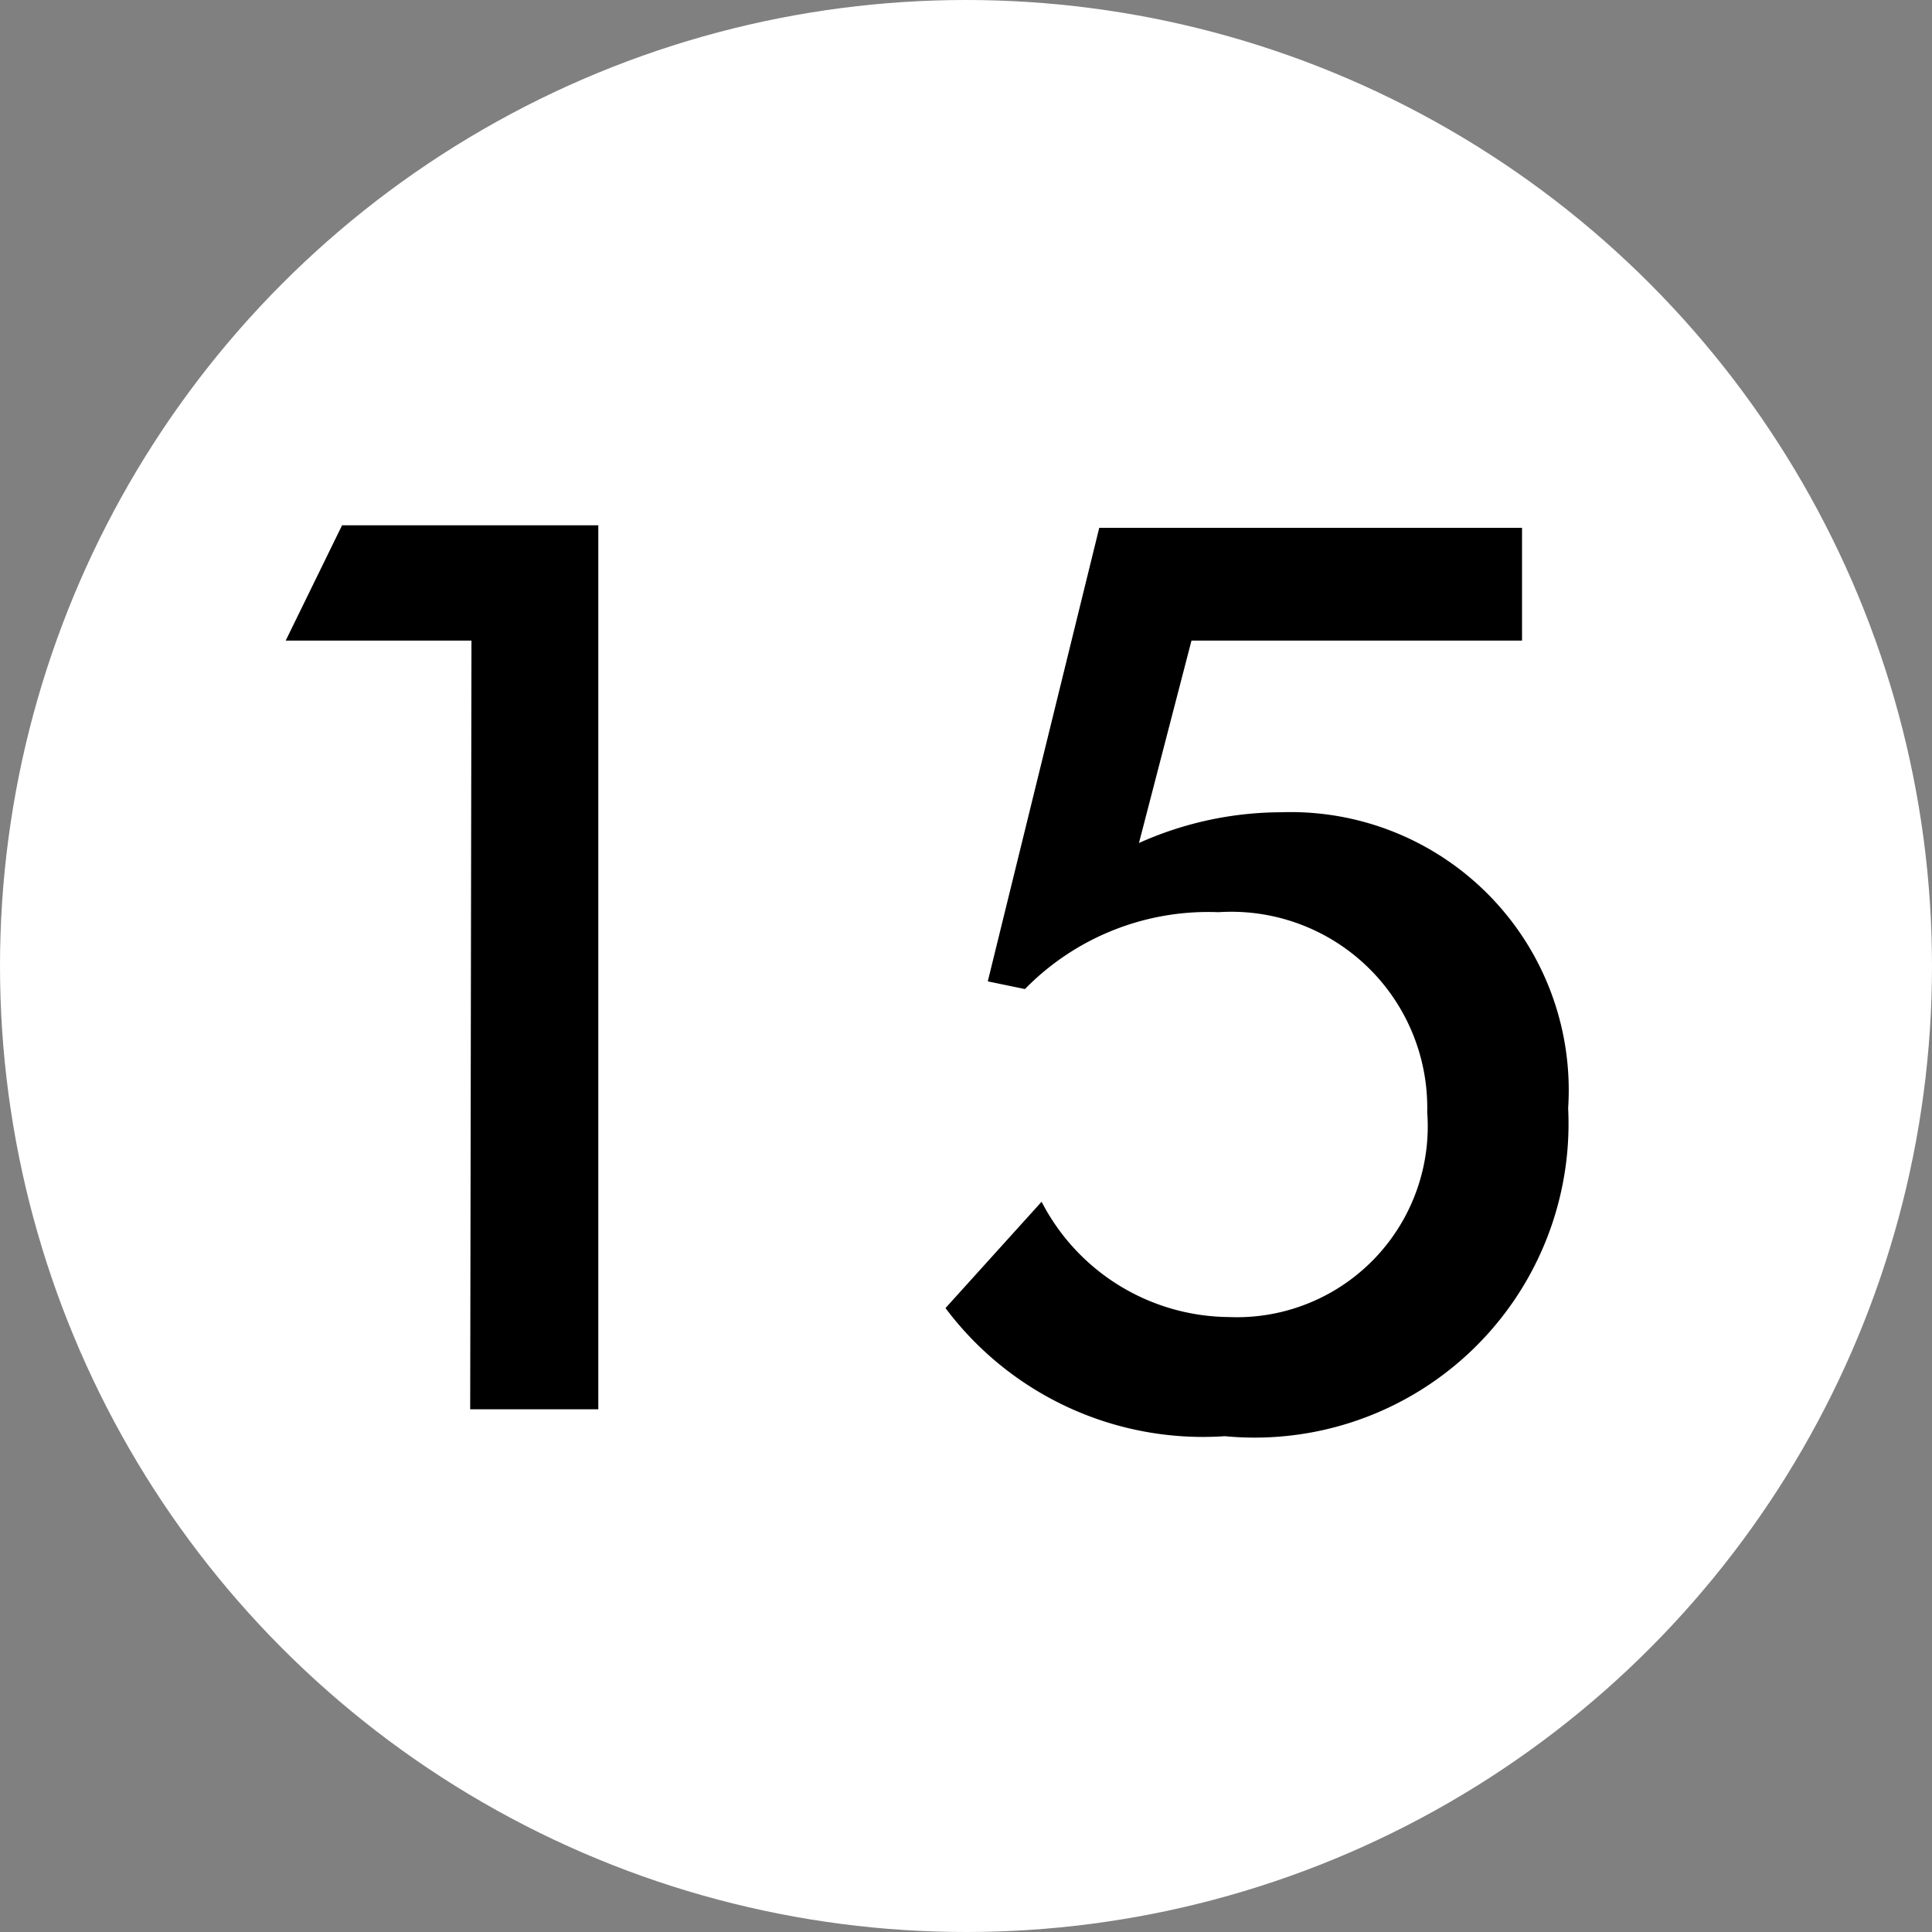 <svg xmlns="http://www.w3.org/2000/svg" viewBox="0 0 15.08 15.08"><rect x="0" y="0" width="15.08" height="15.08" fill="#808080" stroke="none"/><defs><style>.cls-1{fill:#fff;}</style></defs><g id="Layer_2" data-name="Layer 2"><g id="Legend_Labels" data-name="Legend Labels"><circle class="cls-1" cx="7.54" cy="7.54" r="7.54"/><path d="M3.68,5H2.23l.44-.9h2V11h-1Z"/><path d="M9.59,10.28a1.49,1.49,0,0,0,1.55-1.6A1.53,1.53,0,0,0,9.51,7.12,2,2,0,0,0,8,7.72l-.29-.06.87-3.54h3.3V5H9.3L8.89,6.58A2.72,2.72,0,0,1,10,6.34a2.17,2.17,0,0,1,2.24,2.31,2.45,2.45,0,0,1-2.68,2.56,2.51,2.51,0,0,1-2.18-1l.75-.83A1.66,1.66,0,0,0,9.59,10.28Z"/></g></g></svg>